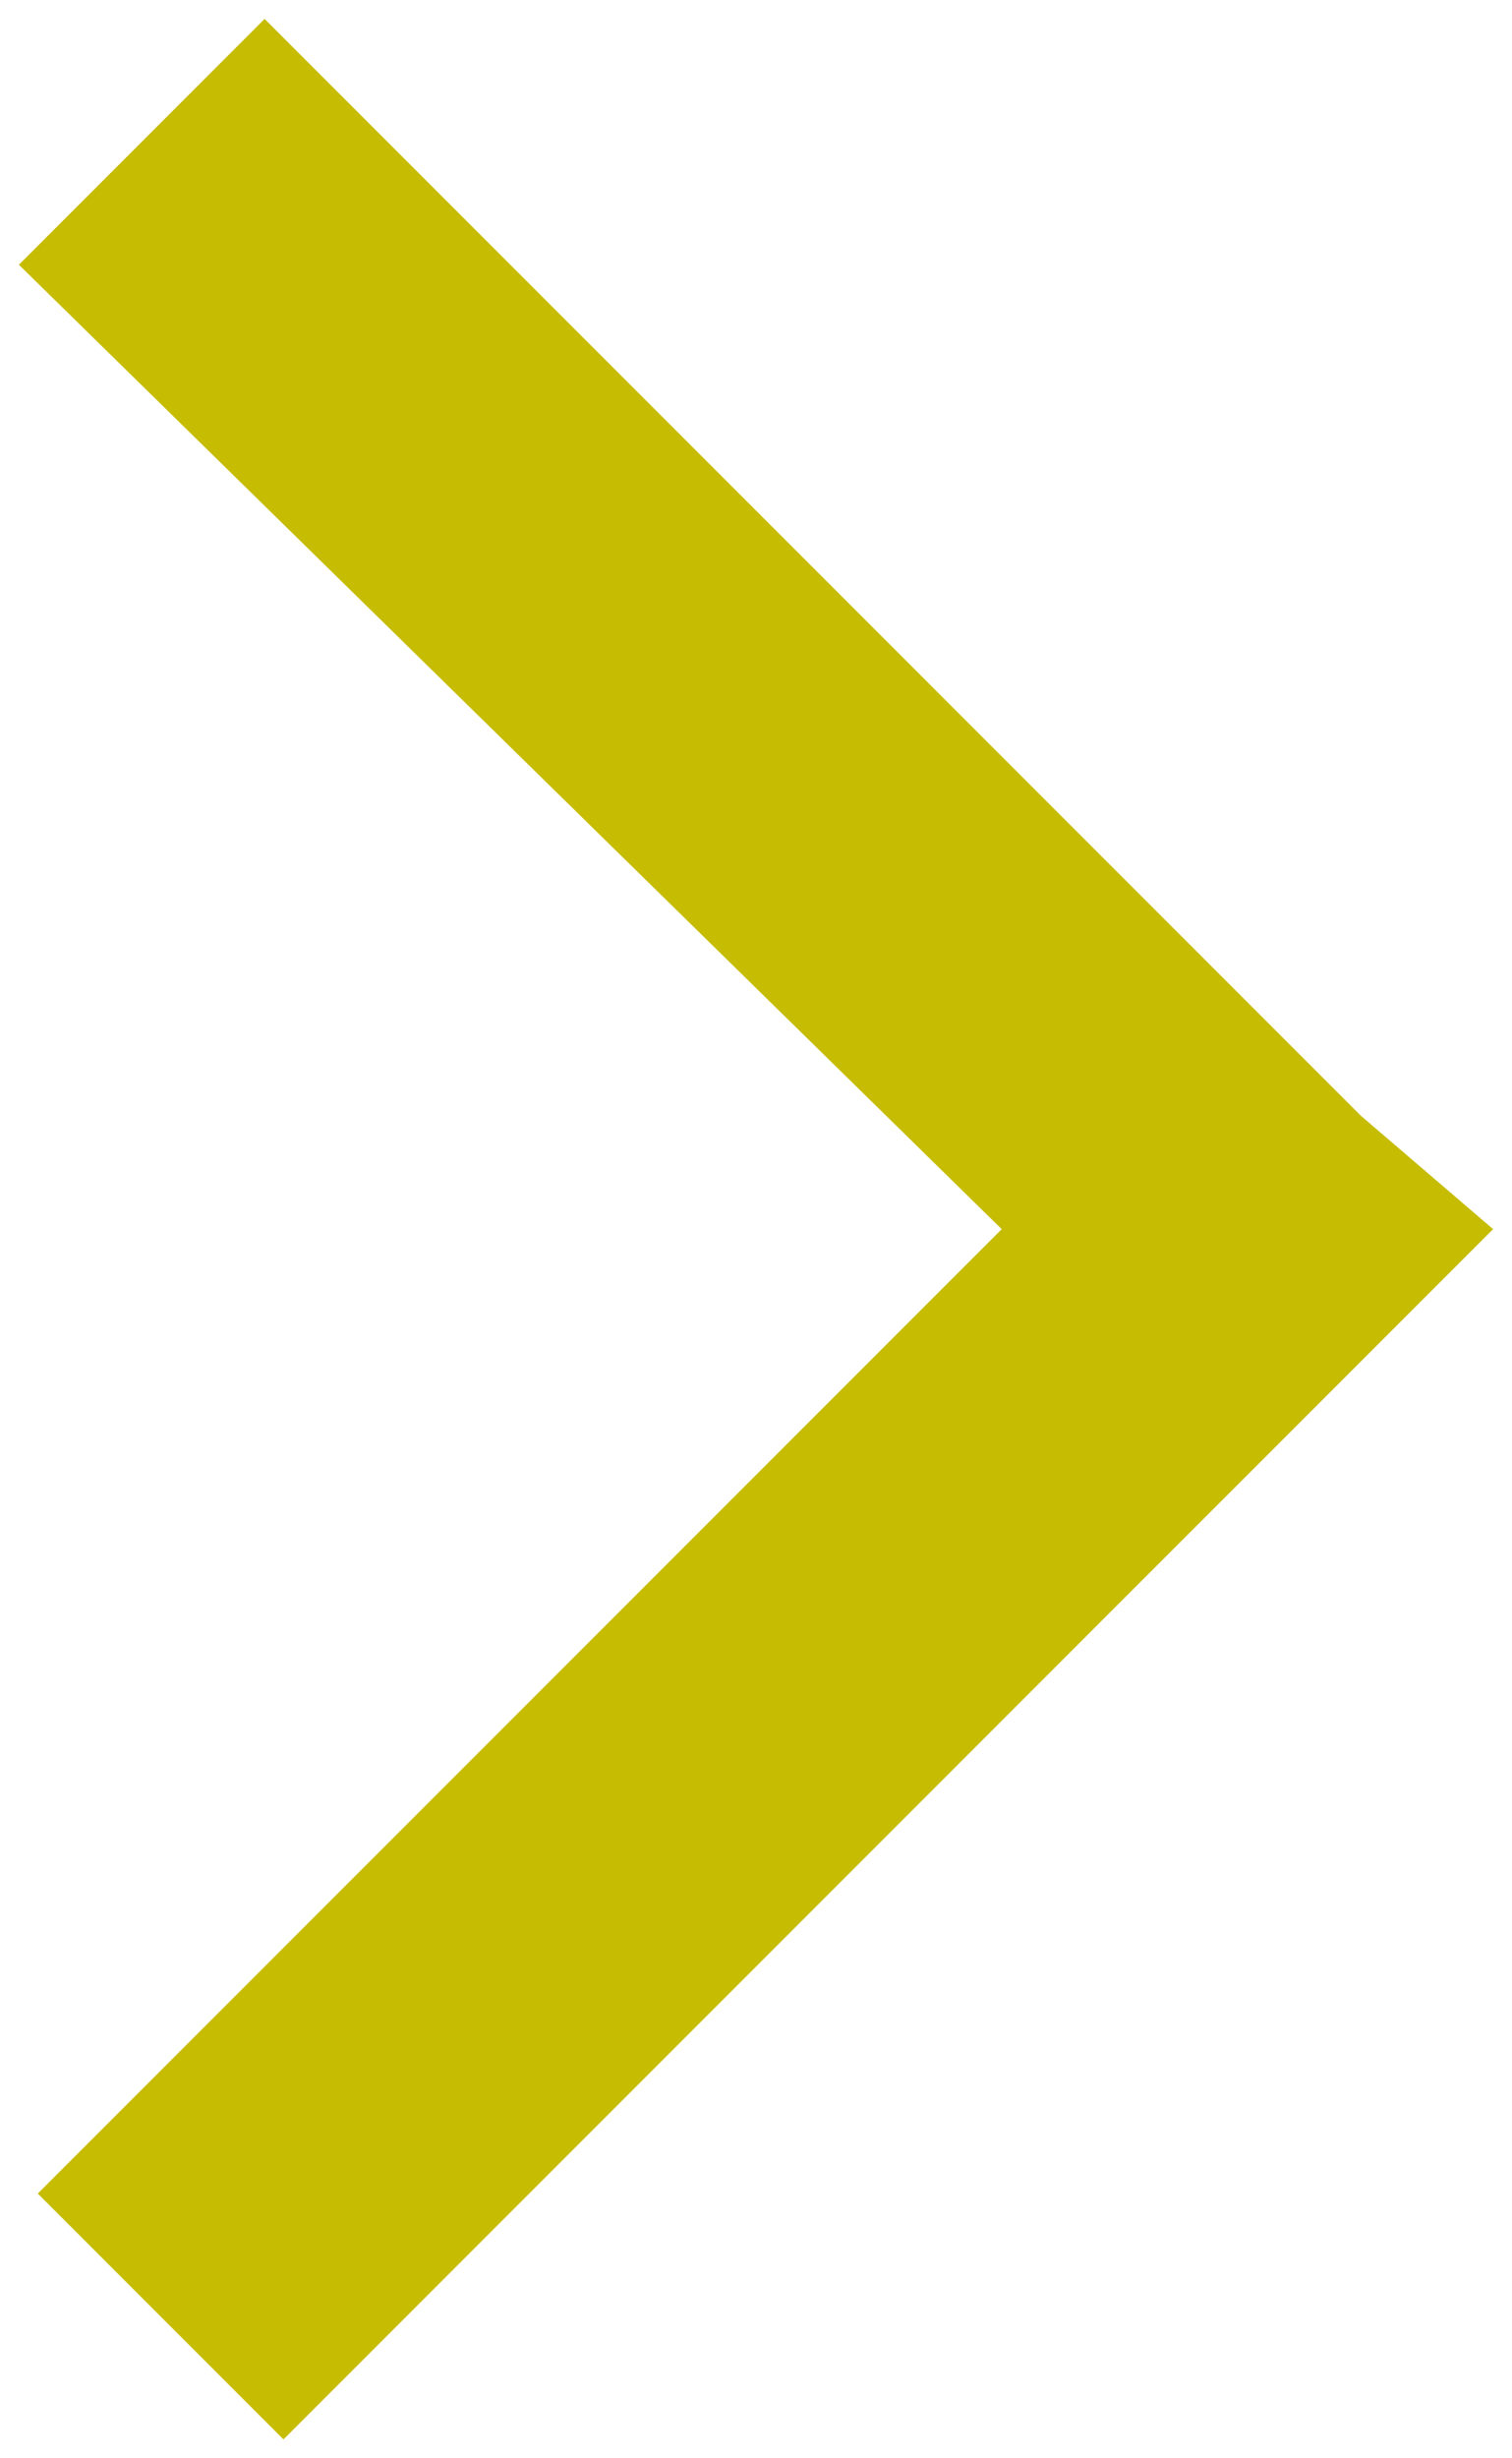 <?xml version="1.0" encoding="utf-8"?>
<!-- Generator: Adobe Illustrator 27.7.0, SVG Export Plug-In . SVG Version: 6.00 Build 0)  -->
<svg version="1.1" id="Calque_1" xmlns="http://www.w3.org/2000/svg" xmlns:xlink="http://www.w3.org/1999/xlink" x="0px" y="0px"
	 viewBox="0 0 8 13" style="enable-background:new 0 0 8 13;" xml:space="preserve">
<style type="text/css">
	.st0{fill-rule:evenodd;clip-rule:evenodd;fill:#C6BC02;}
</style>
<path id="Tracé_5558" class="st0" d="M7.9,6.5l-6.4,6.4l-1.3-1.3l5.1-5.1L0.1,1.4l1.3-1.3l5.8,5.8L7.9,6.5z"/>
</svg>
